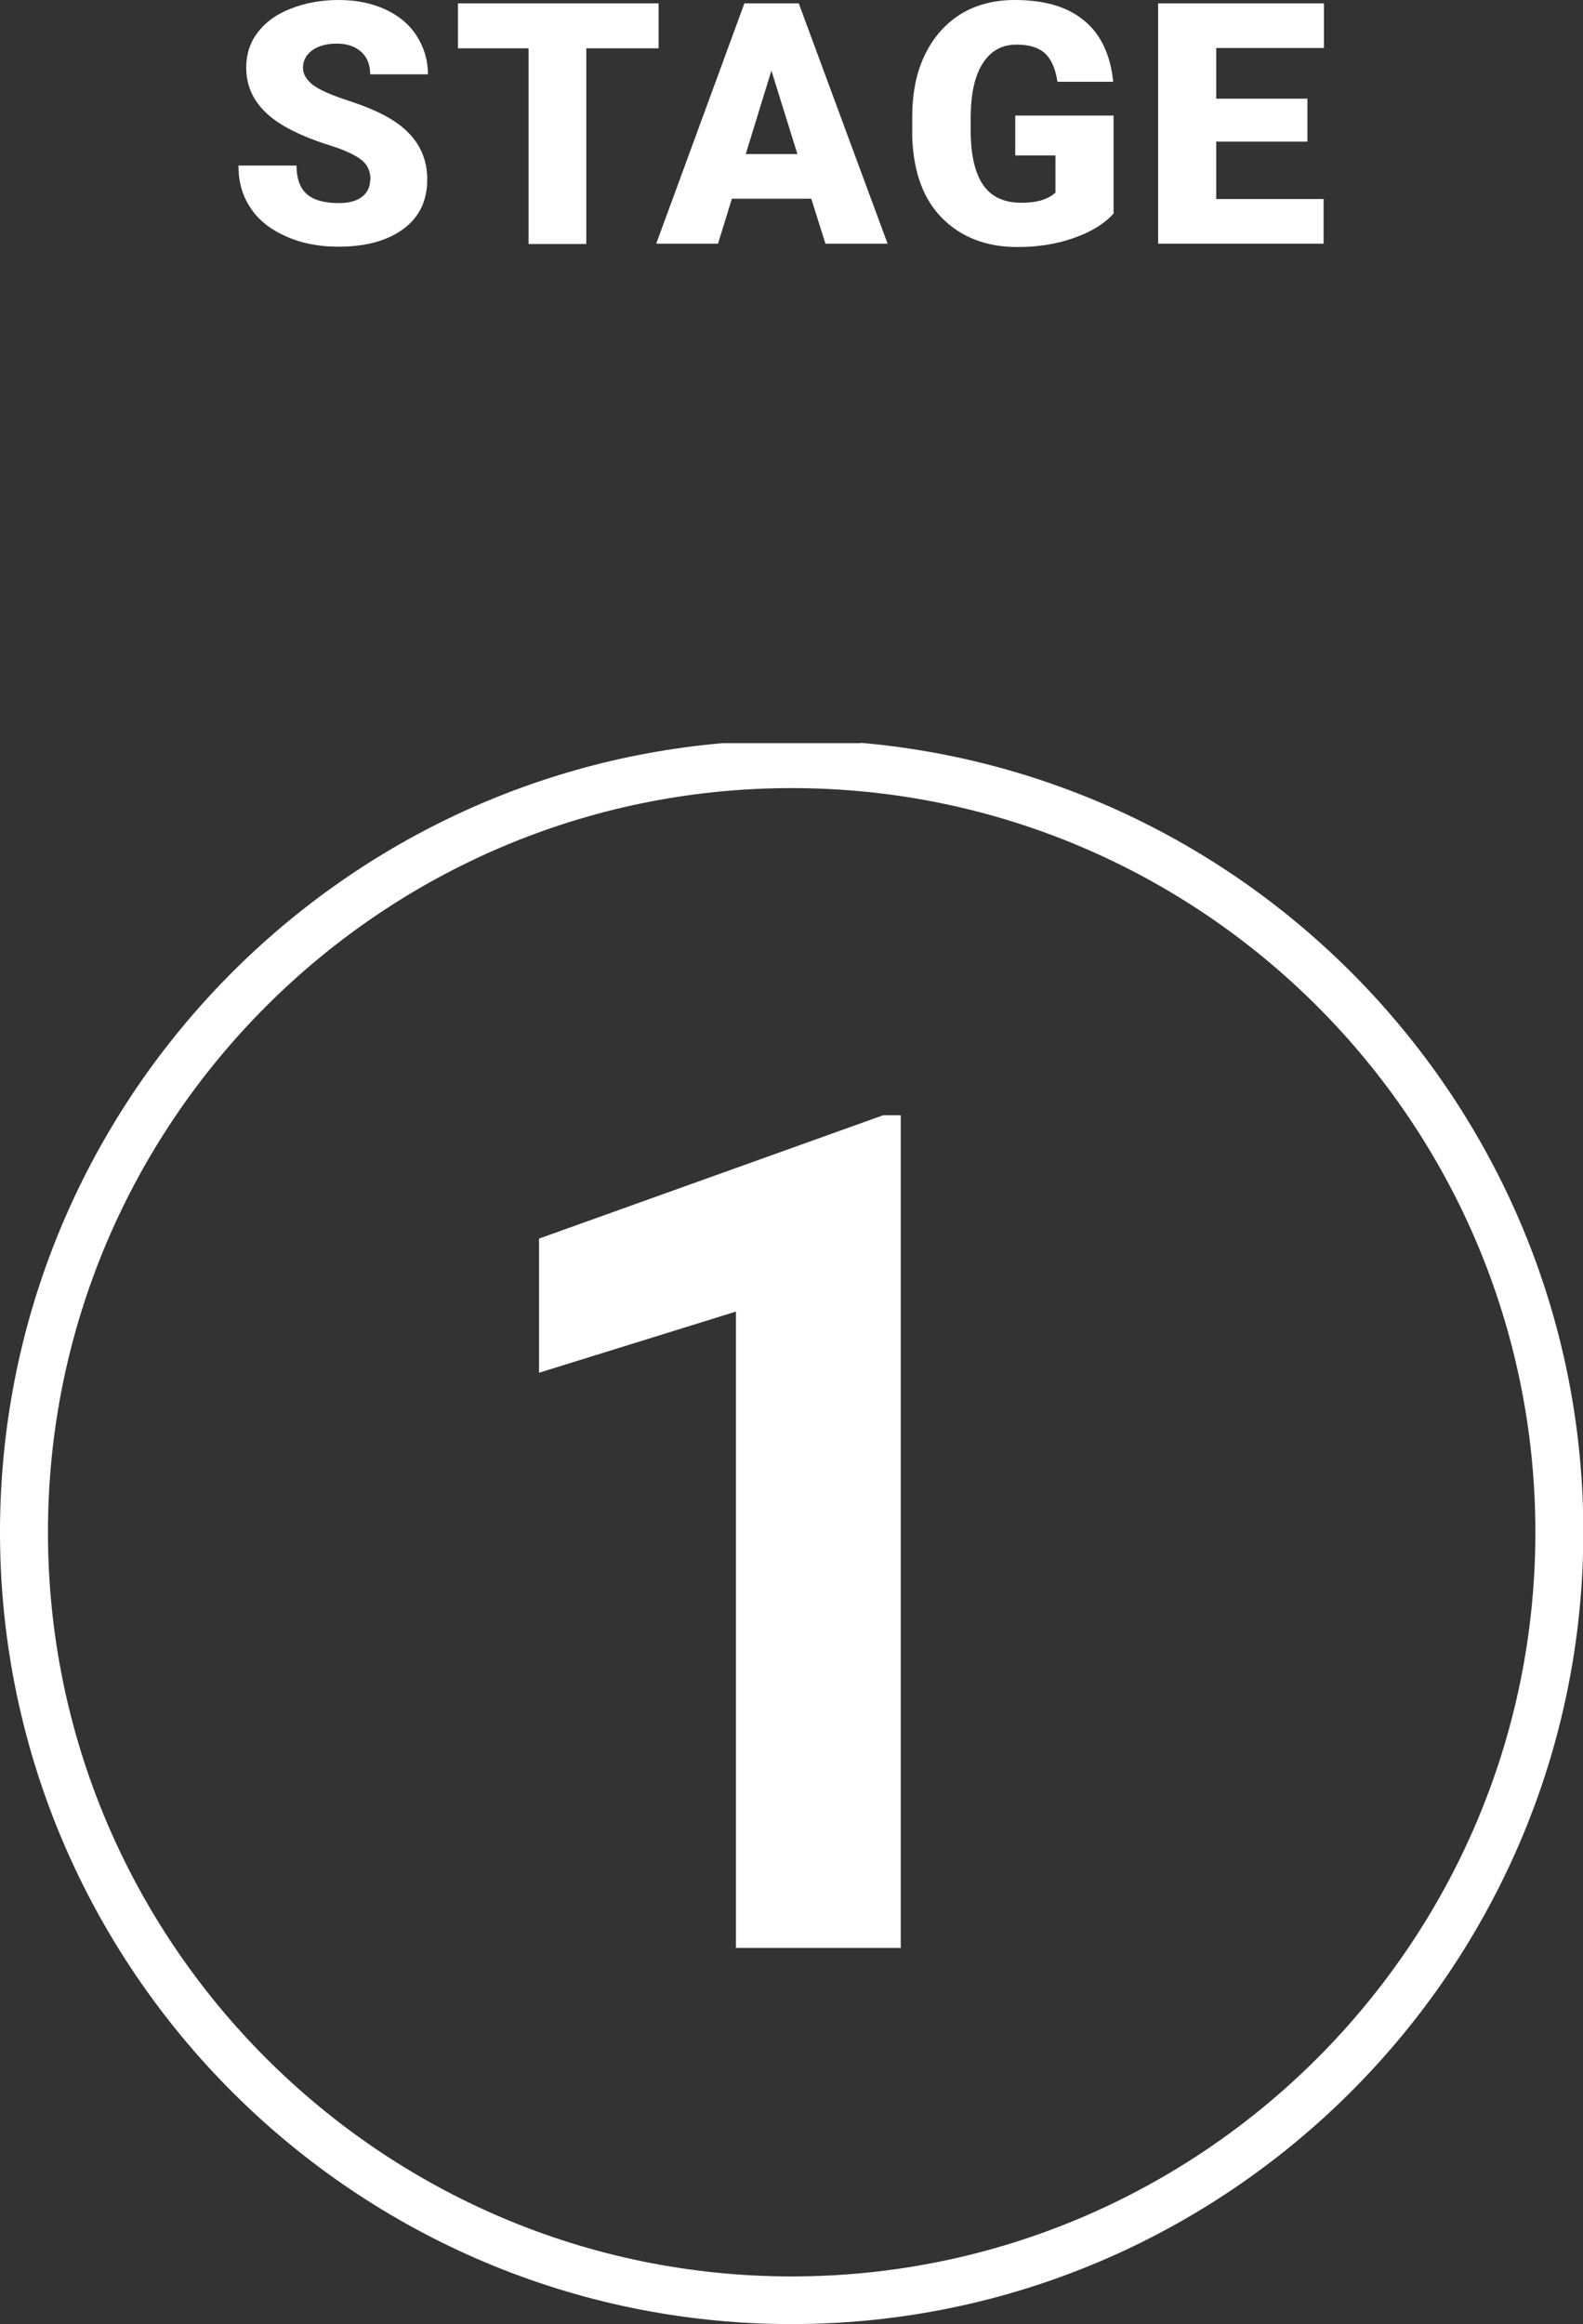 <?xml version="1.0" encoding="UTF-8"?>
<svg id="Layer_2" data-name="Layer 2" xmlns="http://www.w3.org/2000/svg" viewBox="0 0 46.87 68.77">
  <rect x="0" y="0" width="46.87" height="68.77" fill="#333333" stroke="none"/>
  <defs>
    <style>
      .cls-1 {
        fill: #fff;
      }
    </style>
  </defs>
  <g id="Layer_1-2" data-name="Layer 1">
    <path class="cls-1" d="M26.68,57.64h-4.89v-18.83l-5.83,1.81v-3.97l10.19-3.65h.52v24.65Z"/>
    <path class="cls-1" d="M25.48,21.99h-4.08C9.45,23.02.04,33.06,0,45.26v.15c.04,12.89,10.54,23.36,23.44,23.36s23.44-10.51,23.44-23.44c0-12.23-9.43-22.31-21.4-23.35M23.44,67.36c-12.14,0-22.02-9.88-22.02-22.02s9.88-22.02,22.02-22.02,22.02,9.88,22.02,22.02-9.88,22.02-22.02,22.02"/>
    <g>
      <path class="cls-1" d="M10.97,5.32c0-.25-.09-.45-.27-.59s-.49-.29-.94-.43-.81-.29-1.09-.43c-.92-.45-1.38-1.07-1.38-1.87,0-.39.11-.74.34-1.04.23-.3.55-.54.97-.7C9.03.09,9.5,0,10.02,0s.97.09,1.37.27.72.44.94.78c.22.34.34.72.34,1.15h-1.71c0-.29-.09-.51-.27-.67s-.42-.24-.72-.24-.55.07-.73.2c-.18.14-.27.31-.27.52,0,.18.1.35.29.5.2.15.54.3,1.03.46.49.16.9.33,1.21.51.77.44,1.15,1.05,1.15,1.83,0,.62-.23,1.11-.7,1.46s-1.11.53-1.93.53c-.58,0-1.1-.1-1.56-.31-.47-.21-.82-.49-1.05-.85-.24-.36-.35-.77-.35-1.24h1.72c0,.38.1.66.3.84.2.18.52.27.96.27.28,0,.51-.06.67-.18.16-.12.25-.29.25-.51Z"/>
      <path class="cls-1" d="M19.49,1.43h-2.13v5.79h-1.71V1.43h-2.09V.1h5.94v1.32Z"/>
      <path class="cls-1" d="M24.02,5.88h-2.35l-.41,1.33h-1.83L22.04.1h1.61l2.63,7.11h-1.84l-.42-1.33ZM22.08,4.56h1.53l-.77-2.47-.76,2.47Z"/>
      <path class="cls-1" d="M32.96,6.33c-.26.29-.65.53-1.16.71s-1.06.27-1.67.27c-.93,0-1.67-.29-2.23-.85s-.85-1.36-.89-2.38v-.62c0-.7.12-1.31.37-1.83.25-.52.6-.92,1.06-1.21.46-.28.99-.42,1.6-.42.89,0,1.57.2,2.06.61.49.4.78,1.01.86,1.81h-1.65c-.06-.4-.19-.68-.38-.85s-.47-.25-.83-.25c-.43,0-.76.18-1,.55s-.35.89-.36,1.56v.43c0,.71.12,1.24.36,1.6.24.36.62.54,1.15.54.45,0,.78-.1,1-.3v-1.1h-1.19v-1.18h2.91v2.92Z"/>
      <path class="cls-1" d="M38.71,4.19h-2.7v1.7h3.18v1.32h-4.9V.1h4.91v1.32h-3.19v1.5h2.7v1.27Z"/>
    </g>
  </g>
</svg>